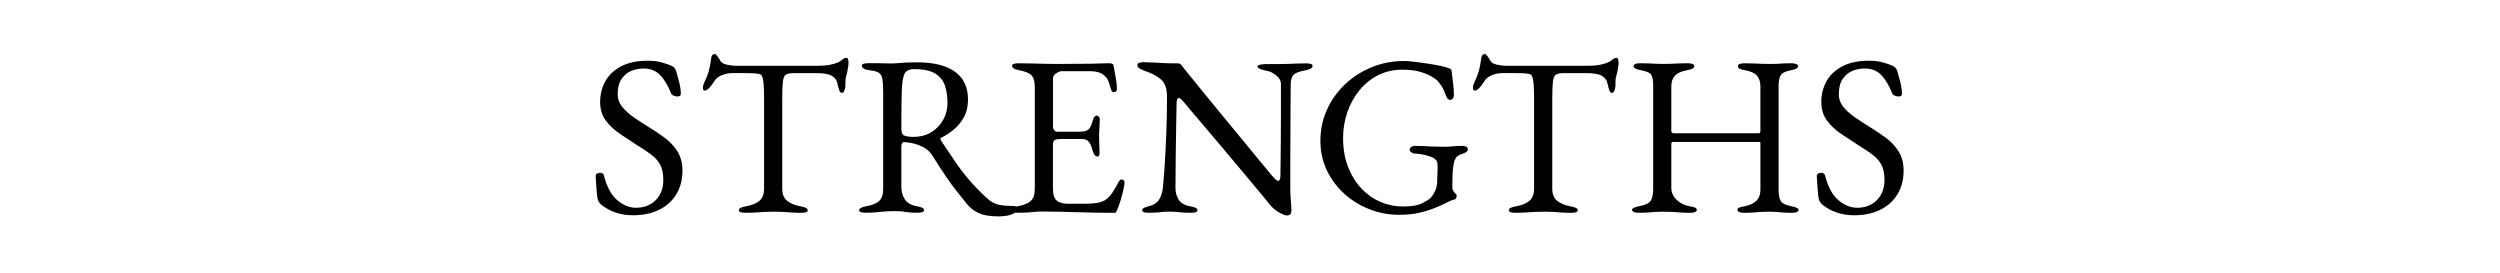 <?xml version="1.0" encoding="utf-8"?>
<!-- Generator: Adobe Illustrator 24.2.1, SVG Export Plug-In . SVG Version: 6.00 Build 0)  -->
<svg version="1.1" id="レイヤー_1" xmlns="http://www.w3.org/2000/svg" xmlns:xlink="http://www.w3.org/1999/xlink" x="0px"
	 y="0px" viewBox="0 0 550 60" style="enable-background:new 0 0 550 60;" xml:space="preserve">
<g>
	<g>
		<path d="M139.25,47.36c-1.4,0-2.69-0.21-3.88-0.62c-1.18-0.42-2.24-1.01-3.18-1.77c-0.13-0.13-0.26-0.28-0.38-0.45
			c-0.12-0.17-0.21-0.35-0.27-0.55c-0.17-0.67-0.27-1.53-0.33-2.6c-0.05-1.07-0.11-1.95-0.17-2.65c0-0.23,0.1-0.41,0.3-0.53
			c0.2-0.12,0.43-0.17,0.7-0.17c0.17,0,0.33,0.04,0.5,0.12c0.17,0.08,0.27,0.22,0.3,0.42c0.67,2.57,1.66,4.4,2.98,5.5
			c1.32,1.1,2.69,1.65,4.12,1.65c1.17,0,2.2-0.25,3.1-0.75s1.61-1.21,2.12-2.12c0.52-0.92,0.77-1.99,0.77-3.23
			c0-1.37-0.23-2.47-0.67-3.33c-0.45-0.85-1.09-1.59-1.93-2.22c-0.83-0.63-1.85-1.32-3.05-2.05c-1.3-0.83-2.58-1.67-3.85-2.53
			c-1.27-0.85-2.32-1.83-3.15-2.95c-0.83-1.12-1.25-2.47-1.25-4.07c0-1.7,0.38-3.23,1.15-4.6c0.77-1.37,1.93-2.46,3.48-3.27
			s3.49-1.23,5.83-1.23c1.2,0,2.24,0.12,3.12,0.38c0.88,0.25,1.59,0.49,2.12,0.73c0.27,0.1,0.49,0.27,0.67,0.5
			c0.18,0.23,0.31,0.48,0.38,0.75c0.2,0.7,0.42,1.5,0.65,2.4c0.23,0.9,0.35,1.75,0.35,2.55c0,0.37-0.25,0.55-0.75,0.55
			c-0.3,0-0.59-0.07-0.88-0.2c-0.28-0.13-0.46-0.3-0.52-0.5c-0.7-1.77-1.52-3.12-2.45-4.05c-0.93-0.93-2.12-1.4-3.55-1.4
			c-1,0-1.93,0.18-2.8,0.55c-0.87,0.37-1.57,0.97-2.12,1.8c-0.55,0.83-0.82,1.95-0.82,3.35c0,1,0.32,1.91,0.98,2.72
			c0.65,0.82,1.51,1.59,2.57,2.33c1.07,0.73,2.22,1.48,3.45,2.25c1.17,0.7,2.31,1.47,3.42,2.3c1.12,0.83,2.03,1.83,2.75,2.98
			c0.72,1.15,1.08,2.56,1.08,4.22c0,1.97-0.45,3.69-1.35,5.17c-0.9,1.48-2.17,2.62-3.8,3.42C143.37,46.96,141.45,47.36,139.25,47.36
			z"/>
		<path d="M164,46.81c-0.43,0-0.78-0.04-1.05-0.12c-0.27-0.08-0.4-0.22-0.4-0.42c0-0.23,0.13-0.42,0.4-0.55
			c0.27-0.13,0.68-0.25,1.25-0.35c1.27-0.23,2.23-0.64,2.9-1.22c0.67-0.58,1-1.48,1-2.67v-19.4c0-1.53-0.03-2.71-0.1-3.53
			c-0.07-0.82-0.18-1.39-0.33-1.72c-0.15-0.33-0.36-0.52-0.62-0.55c-0.47-0.1-0.96-0.16-1.48-0.17c-0.52-0.02-1.21-0.03-2.07-0.03
			h-2.35c-0.8,0-1.59,0.16-2.38,0.47c-0.78,0.32-1.36,0.81-1.73,1.48c-0.1,0.17-0.27,0.41-0.5,0.72c-0.23,0.32-0.48,0.59-0.75,0.83
			c-0.27,0.23-0.53,0.35-0.8,0.35c-0.13,0-0.23-0.07-0.28-0.2c-0.05-0.13-0.07-0.28-0.07-0.45c0-0.33,0.08-0.67,0.25-1
			c0.47-0.97,0.81-1.83,1.02-2.58c0.22-0.75,0.39-1.64,0.52-2.67c0.07-0.57,0.19-0.9,0.38-1c0.18-0.1,0.34-0.15,0.48-0.15
			c0.13,0,0.34,0.2,0.62,0.6c0.28,0.4,0.49,0.73,0.62,1c0.2,0.33,0.66,0.58,1.38,0.75c0.72,0.17,1.42,0.25,2.12,0.25h17.6
			c1.17,0,2.12-0.07,2.85-0.2c0.73-0.13,1.37-0.32,1.9-0.55c0.4-0.2,0.73-0.42,0.98-0.65c0.25-0.23,0.57-0.35,0.97-0.35
			c0.1,0,0.18,0.12,0.25,0.38c0.07,0.25,0.1,0.51,0.1,0.77c0,0.17-0.02,0.4-0.07,0.7c-0.05,0.3-0.09,0.53-0.12,0.7
			c-0.1,0.6-0.19,1.03-0.28,1.3c-0.08,0.27-0.14,0.5-0.17,0.7c-0.03,0.2-0.05,0.52-0.05,0.95v0.6c0,0.3-0.07,0.64-0.2,1.03
			c-0.13,0.38-0.33,0.57-0.6,0.57c-0.23,0-0.42-0.18-0.55-0.55c-0.13-0.37-0.27-0.87-0.4-1.5c-0.13-0.7-0.53-1.26-1.2-1.67
			c-0.67-0.42-1.8-0.62-3.4-0.62h-5.05c-0.73,0-1.28,0.1-1.65,0.3c-0.37,0.2-0.6,0.7-0.7,1.5c-0.1,0.8-0.15,2.12-0.15,3.95v19.65
			c0,1.2,0.35,2.09,1.05,2.67c0.7,0.58,1.67,0.99,2.9,1.22c0.57,0.1,0.98,0.22,1.25,0.35c0.27,0.13,0.4,0.32,0.4,0.55
			c0,0.2-0.13,0.34-0.4,0.42c-0.27,0.08-0.62,0.12-1.05,0.12c-0.9,0-1.64-0.03-2.23-0.08c-0.58-0.05-1.14-0.09-1.68-0.12
			s-1.18-0.05-1.95-0.05c-0.83,0-1.56,0.02-2.18,0.05c-0.62,0.03-1.25,0.08-1.9,0.12S164.9,46.81,164,46.81z"/>
		<path d="M219.65,47.61c-0.93,0-1.82-0.08-2.65-0.22c-0.83-0.15-1.6-0.42-2.3-0.83c-0.7-0.4-1.35-0.95-1.95-1.65
			c-0.8-1-1.57-1.96-2.3-2.88c-0.73-0.92-1.51-1.97-2.32-3.17c-0.82-1.2-1.81-2.73-2.98-4.6c-0.5-0.83-1.22-1.48-2.15-1.95
			c-0.73-0.37-1.46-0.62-2.18-0.78c-0.72-0.15-1.31-0.24-1.77-0.27c-0.27-0.03-0.46,0.05-0.58,0.25c-0.12,0.2-0.17,0.45-0.17,0.75
			v8.8c0,1.07,0.25,1.99,0.75,2.78s1.37,1.29,2.6,1.52c0.57,0.1,0.98,0.22,1.25,0.35c0.27,0.13,0.4,0.32,0.4,0.55
			c0,0.2-0.13,0.34-0.4,0.42c-0.27,0.08-0.62,0.12-1.05,0.12c-0.9,0-1.59-0.03-2.07-0.1c-0.48-0.07-0.92-0.12-1.3-0.18
			c-0.38-0.05-0.89-0.07-1.52-0.07c-0.83,0-1.57,0.02-2.23,0.07c-0.65,0.05-1.3,0.11-1.95,0.18c-0.65,0.07-1.43,0.1-2.33,0.1
			c-0.43,0-0.78-0.04-1.05-0.12c-0.27-0.08-0.4-0.22-0.4-0.42c0-0.4,0.55-0.7,1.65-0.9c1.27-0.23,2.19-0.62,2.77-1.15
			c0.58-0.53,0.88-1.42,0.88-2.65v-21.3c0-1.27-0.06-2.23-0.17-2.88c-0.12-0.65-0.38-1.11-0.8-1.38c-0.42-0.27-1.11-0.45-2.07-0.55
			c-0.57-0.07-0.98-0.19-1.25-0.38c-0.27-0.18-0.4-0.39-0.4-0.62c0-0.2,0.13-0.34,0.4-0.43c0.27-0.08,0.62-0.12,1.05-0.12
			c0.9,0,1.58,0,2.02,0c0.45,0,0.88,0.01,1.27,0.03c0.4,0.02,0.93,0.03,1.6,0.03c0.63,0,1.2-0.03,1.7-0.08s1.06-0.09,1.67-0.12
			c0.62-0.03,1.41-0.05,2.38-0.05c3.67,0,6.46,0.68,8.38,2.05c1.92,1.37,2.88,3.42,2.88,6.15c0,1.5-0.3,2.79-0.9,3.88
			c-0.6,1.08-1.35,1.99-2.25,2.73s-1.82,1.33-2.75,1.8c-0.13,0.03-0.19,0.11-0.17,0.22c0.02,0.12,0.07,0.26,0.17,0.43
			c1.03,1.57,2.02,3.05,2.98,4.45c0.95,1.4,1.99,2.77,3.12,4.1c1.13,1.33,2.48,2.72,4.05,4.15c0.87,0.77,1.75,1.23,2.65,1.4
			c0.9,0.17,1.93,0.25,3.1,0.25c0.5,0,0.75,0.18,0.75,0.55c0,0.5-0.25,0.88-0.75,1.12s-1.07,0.42-1.7,0.5
			C220.62,47.57,220.08,47.61,219.65,47.61z M200.95,30.11c1.53,0,2.86-0.35,3.98-1.05c1.12-0.7,1.98-1.62,2.6-2.75
			c0.62-1.13,0.92-2.33,0.92-3.6c0-1.37-0.17-2.62-0.52-3.75s-1.05-2.04-2.1-2.73c-1.05-0.68-2.62-1.02-4.73-1.02
			c-1.07,0-1.77,0.34-2.1,1.02c-0.33,0.68-0.53,1.89-0.6,3.62c-0.03,0.83-0.06,1.96-0.08,3.38c-0.02,1.42-0.02,3.12-0.02,5.12
			c0,0.83,0.23,1.33,0.7,1.5C199.47,30.02,200.12,30.11,200.95,30.11z"/>
		<path d="M223.75,46.81c-0.43,0-0.78-0.04-1.05-0.12c-0.27-0.08-0.4-0.22-0.4-0.42c0-0.4,0.55-0.7,1.65-0.9
			c1.27-0.23,2.2-0.62,2.8-1.15c0.6-0.53,0.9-1.4,0.9-2.6v-22.5c0-1.2-0.24-2.05-0.73-2.55c-0.48-0.5-1.36-0.87-2.62-1.1
			c-0.57-0.1-0.98-0.23-1.25-0.4c-0.27-0.17-0.4-0.37-0.4-0.6c0-0.2,0.13-0.34,0.4-0.43c0.27-0.08,0.62-0.12,1.05-0.12
			c1.27,0,2.34,0.02,3.23,0.05c0.88,0.03,1.75,0.06,2.6,0.07c0.85,0.02,1.86,0.03,3.02,0.03c1.1,0,2.26-0.01,3.48-0.03
			c1.22-0.02,2.34-0.02,3.38-0.02c1.13-0.03,2.09-0.06,2.88-0.08c0.78-0.02,1.24-0.03,1.38-0.03c0.17,0,0.35,0.03,0.55,0.1
			c0.2,0.07,0.32,0.18,0.35,0.35c0.17,0.93,0.33,1.86,0.5,2.78c0.17,0.92,0.25,1.71,0.25,2.38c0,0.3-0.08,0.5-0.23,0.6
			c-0.15,0.1-0.31,0.15-0.48,0.15c-0.17,0-0.28-0.04-0.35-0.12c-0.07-0.08-0.13-0.21-0.2-0.38c-0.17-0.57-0.33-1.11-0.5-1.62
			c-0.17-0.52-0.37-0.89-0.6-1.12c-0.47-0.53-0.98-0.89-1.55-1.08c-0.57-0.18-1.17-0.28-1.8-0.28h-6.55c-0.27,0-0.63,0.15-1.1,0.45
			c-0.47,0.3-0.7,0.68-0.7,1.15v10.6c0,0.3,0.09,0.56,0.27,0.78c0.18,0.22,0.39,0.33,0.62,0.33h4.95c0.97,0,1.63-0.18,2-0.53
			c0.37-0.35,0.67-0.99,0.9-1.92c0.2-0.73,0.5-1.1,0.9-1.1c0.13,0,0.27,0.07,0.42,0.2c0.15,0.13,0.23,0.33,0.23,0.6
			c0,0.13-0.01,0.43-0.02,0.9c-0.02,0.47-0.04,0.95-0.08,1.45c-0.03,0.5-0.05,0.88-0.05,1.15c0,0.33,0.01,0.77,0.02,1.32
			c0.02,0.55,0.03,1.08,0.05,1.58c0.02,0.5,0.03,0.82,0.03,0.95c0,0.23-0.03,0.43-0.08,0.6c-0.05,0.17-0.17,0.25-0.38,0.25
			c-0.5,0-0.88-0.53-1.15-1.6c-0.2-0.77-0.47-1.33-0.8-1.7c-0.33-0.37-0.83-0.55-1.5-0.55h-4.65c-0.57,0-0.99,0.08-1.27,0.22
			c-0.28,0.15-0.42,0.51-0.42,1.08v9.6c0,1.27,0.27,2.14,0.8,2.62c0.53,0.48,1.37,0.72,2.5,0.72h3.7c1.07,0,1.96-0.06,2.67-0.17
			c0.72-0.12,1.34-0.34,1.88-0.67c0.53-0.37,1.01-0.85,1.42-1.45c0.42-0.6,0.89-1.4,1.43-2.4c0.1-0.2,0.22-0.37,0.35-0.5
			c0.13-0.13,0.28-0.18,0.45-0.15c0.17,0.03,0.3,0.11,0.4,0.22c0.1,0.12,0.15,0.28,0.15,0.47c0,0.3-0.08,0.83-0.25,1.58
			c-0.17,0.75-0.38,1.53-0.62,2.33s-0.48,1.43-0.68,1.9c-0.1,0.23-0.19,0.43-0.27,0.6c-0.08,0.17-0.23,0.25-0.42,0.25
			c-1.6,0-3.08-0.02-4.45-0.05c-1.37-0.03-2.67-0.07-3.9-0.1c-1.23-0.03-2.44-0.07-3.62-0.1c-1.18-0.03-2.41-0.05-3.68-0.05
			c-0.73,0-1.37,0.02-1.9,0.08c-0.53,0.05-1.08,0.1-1.65,0.15C225.38,46.78,224.65,46.81,223.75,46.81z"/>
		<path d="M283.05,47.41c-0.3,0-0.89-0.25-1.78-0.75c-0.88-0.5-1.72-1.3-2.52-2.4c-0.13-0.17-0.54-0.67-1.23-1.5
			c-0.68-0.83-1.55-1.88-2.6-3.12c-1.05-1.25-2.19-2.61-3.42-4.08c-1.23-1.47-2.47-2.93-3.7-4.4c-1.23-1.47-2.38-2.82-3.45-4.07
			c-1.07-1.25-1.96-2.3-2.68-3.15c-0.72-0.85-1.16-1.38-1.32-1.58c-0.23-0.3-0.43-0.51-0.6-0.62c-0.17-0.12-0.32-0.17-0.45-0.17
			c-0.17,0-0.28,0.12-0.35,0.38c-0.07,0.25-0.1,0.47-0.1,0.67c-0.03,1.63-0.07,3.52-0.1,5.65c-0.03,2.13-0.07,4.33-0.1,6.6
			c-0.03,2.27-0.05,4.43-0.05,6.5c0,0.9,0.22,1.73,0.67,2.5c0.45,0.77,1.29,1.27,2.52,1.5c0.57,0.1,0.98,0.22,1.25,0.35
			c0.27,0.13,0.4,0.32,0.4,0.55c0,0.2-0.13,0.34-0.4,0.42c-0.27,0.08-0.62,0.12-1.05,0.12c-0.9,0-1.58-0.03-2.02-0.08
			c-0.45-0.05-0.85-0.09-1.2-0.12s-0.84-0.05-1.48-0.05c-0.6,0-1.07,0.02-1.4,0.05c-0.33,0.03-0.72,0.08-1.15,0.12
			c-0.43,0.05-1.1,0.08-2,0.08c-0.43,0-0.78-0.04-1.05-0.12c-0.27-0.08-0.4-0.22-0.4-0.42c0-0.23,0.13-0.42,0.4-0.55
			c0.27-0.13,0.68-0.27,1.25-0.4c0.97-0.27,1.67-0.76,2.1-1.47c0.43-0.72,0.7-1.59,0.8-2.62c0.13-1.27,0.27-2.94,0.4-5.03
			c0.13-2.08,0.25-4.42,0.35-7c0.1-2.58,0.15-5.24,0.15-7.97c0-1.77-0.46-3.03-1.38-3.8c-0.92-0.77-2.11-1.38-3.58-1.85
			c-0.13-0.07-0.42-0.21-0.88-0.42c-0.45-0.22-0.67-0.48-0.67-0.78s0.15-0.49,0.45-0.58c0.3-0.08,0.53-0.12,0.7-0.12
			c0.97,0.03,1.75,0.06,2.35,0.08c0.6,0.02,1.13,0.04,1.6,0.08c0.47,0.03,0.98,0.06,1.55,0.08c0.57,0.02,1.3,0.02,2.2,0.02
			c0.3,0,0.53,0.08,0.7,0.25c0.17,0.17,0.33,0.37,0.5,0.6c0.13,0.2,0.58,0.76,1.33,1.67c0.75,0.92,1.68,2.07,2.8,3.45
			c1.12,1.38,2.34,2.88,3.68,4.5c1.33,1.62,2.67,3.23,4,4.85c1.33,1.62,2.57,3.12,3.7,4.5c1.13,1.38,2.08,2.53,2.83,3.42
			c0.75,0.9,1.19,1.43,1.32,1.6c0.13,0.13,0.33,0.33,0.58,0.6c0.25,0.27,0.48,0.4,0.67,0.4c0.3,0,0.47-0.35,0.5-1.05
			c0-0.47,0.01-1.36,0.03-2.68c0.02-1.32,0.03-2.92,0.05-4.8c0.02-1.88,0.03-3.92,0.03-6.12s0-4.45,0-6.75
			c-0.03-0.67-0.38-1.27-1.05-1.8c-0.67-0.53-1.28-0.85-1.85-0.95c-0.57-0.1-1.08-0.23-1.55-0.4s-0.7-0.37-0.7-0.6
			c0-0.2,0.23-0.34,0.7-0.42c0.47-0.08,0.92-0.12,1.35-0.12c0.33,0,0.66,0,0.98,0c0.32,0,0.63,0,0.95,0c0.32,0,0.62,0,0.92,0
			c0.8,0,1.43-0.01,1.9-0.03c0.47-0.02,0.98-0.04,1.53-0.07s1.33-0.05,2.33-0.05c0.43,0,0.78,0.04,1.05,0.12
			c0.27,0.08,0.4,0.23,0.4,0.43c0,0.47-0.55,0.8-1.65,1c-1.23,0.23-2.05,0.53-2.45,0.9c-0.4,0.37-0.63,0.97-0.7,1.8
			c0,0.17-0.01,0.82-0.02,1.95c-0.02,1.13-0.03,2.57-0.03,4.3c0,1.73-0.01,3.6-0.02,5.6c-0.02,2-0.03,3.99-0.03,5.97
			c0,1.98,0,3.76,0,5.33c0,0.8,0.03,1.53,0.08,2.17c0.05,0.65,0.09,1.2,0.12,1.65c0.03,0.45,0.05,0.79,0.05,1.02
			c0,0.53-0.11,0.88-0.33,1.03S283.32,47.41,283.05,47.41z"/>
		<path d="M307.85,47.26c-2.3,0-4.49-0.41-6.58-1.23c-2.08-0.82-3.93-1.96-5.55-3.42c-1.62-1.47-2.89-3.19-3.83-5.17
			c-0.93-1.98-1.4-4.12-1.4-6.42c0-2.47,0.48-4.77,1.45-6.9c0.97-2.13,2.3-4,4-5.6c1.7-1.6,3.66-2.85,5.88-3.75
			c2.22-0.9,4.58-1.35,7.08-1.35c0.57,0,1.34,0.06,2.33,0.18c0.98,0.12,2,0.26,3.05,0.42s2,0.34,2.85,0.52
			c0.85,0.18,1.44,0.36,1.78,0.53c0.17,0.07,0.27,0.14,0.33,0.22c0.05,0.08,0.09,0.21,0.12,0.38c0.13,0.97,0.25,1.93,0.35,2.88
			c0.1,0.95,0.15,1.76,0.15,2.43c0,0.23-0.08,0.46-0.23,0.67c-0.15,0.22-0.33,0.33-0.52,0.33c-0.33,0-0.58-0.15-0.75-0.45
			c-0.17-0.3-0.3-0.6-0.4-0.9c-0.2-0.53-0.41-0.99-0.62-1.38c-0.22-0.38-0.53-0.81-0.92-1.27c-0.2-0.27-0.62-0.61-1.28-1.03
			c-0.65-0.42-1.52-0.79-2.62-1.12c-1.1-0.33-2.45-0.5-4.05-0.5c-1.93,0-3.7,0.41-5.3,1.22c-1.6,0.82-2.98,1.93-4.12,3.35
			c-1.15,1.42-2.03,3.02-2.65,4.83c-0.62,1.8-0.92,3.68-0.92,5.65c0,2.37,0.37,4.48,1.1,6.35s1.72,3.45,2.95,4.75
			c1.23,1.3,2.63,2.28,4.2,2.95c1.57,0.67,3.18,1,4.85,1c1.93,0,3.36-0.23,4.28-0.7c0.92-0.47,1.53-0.85,1.83-1.15
			c0.37-0.37,0.71-0.88,1.02-1.55s0.48-1.43,0.48-2.3c0-0.3,0.01-0.62,0.02-0.95s0.03-0.67,0.05-1c0.02-0.33,0.02-0.65,0.02-0.95
			c0-0.37-0.02-0.67-0.05-0.92s-0.1-0.44-0.2-0.58c-0.27-0.37-0.73-0.67-1.4-0.9c-0.67-0.23-1.33-0.4-2-0.5
			c-0.67-0.1-1.17-0.15-1.5-0.15c-0.13,0-0.33-0.08-0.6-0.25s-0.4-0.37-0.4-0.6c0-0.27,0.13-0.47,0.4-0.62
			c0.27-0.15,0.47-0.22,0.6-0.22c0.83,0,1.55,0.02,2.15,0.05c0.6,0.03,1.22,0.07,1.85,0.1c0.63,0.03,1.4,0.05,2.3,0.05
			c0.87,0,1.6-0.03,2.2-0.1c0.6-0.07,1.35-0.1,2.25-0.1c0.13,0,0.34,0.05,0.62,0.15c0.28,0.1,0.42,0.32,0.42,0.65
			c0,0.23-0.14,0.43-0.42,0.6c-0.28,0.17-0.49,0.27-0.62,0.3c-0.73,0.2-1.24,0.49-1.53,0.88c-0.28,0.38-0.47,0.91-0.58,1.58
			c-0.1,0.73-0.17,1.38-0.2,1.95c-0.03,0.57-0.05,1.17-0.05,1.8v1.35c0,0.17,0.03,0.3,0.1,0.4c0.07,0.1,0.13,0.23,0.2,0.4
			c0.1,0.17,0.23,0.32,0.4,0.45c0.17,0.13,0.25,0.27,0.25,0.4s-0.03,0.31-0.08,0.52c-0.05,0.22-0.26,0.36-0.62,0.42
			c-0.23,0.03-0.69,0.23-1.38,0.58c-0.68,0.35-1.54,0.74-2.58,1.17c-1.03,0.43-2.22,0.81-3.55,1.12S309.45,47.26,307.85,47.26z"/>
		<path d="M333.4,46.81c-0.43,0-0.78-0.04-1.05-0.12c-0.27-0.08-0.4-0.22-0.4-0.42c0-0.23,0.13-0.42,0.4-0.55s0.68-0.25,1.25-0.35
			c1.27-0.23,2.23-0.64,2.9-1.22c0.67-0.58,1-1.48,1-2.67v-19.4c0-1.53-0.03-2.71-0.1-3.53c-0.07-0.82-0.18-1.39-0.33-1.72
			c-0.15-0.33-0.36-0.52-0.62-0.55c-0.47-0.1-0.96-0.16-1.48-0.17s-1.21-0.03-2.07-0.03h-2.35c-0.8,0-1.59,0.16-2.38,0.47
			c-0.78,0.32-1.36,0.81-1.72,1.48c-0.1,0.17-0.27,0.41-0.5,0.72c-0.23,0.32-0.48,0.59-0.75,0.83c-0.27,0.23-0.53,0.35-0.8,0.35
			c-0.13,0-0.23-0.07-0.28-0.2s-0.08-0.28-0.08-0.45c0-0.33,0.08-0.67,0.25-1c0.47-0.97,0.81-1.83,1.03-2.58
			c0.22-0.75,0.39-1.64,0.52-2.67c0.07-0.57,0.19-0.9,0.38-1c0.18-0.1,0.34-0.15,0.48-0.15c0.13,0,0.34,0.2,0.62,0.6
			c0.28,0.4,0.49,0.73,0.62,1c0.2,0.33,0.66,0.58,1.38,0.75c0.72,0.17,1.42,0.25,2.12,0.25h17.6c1.17,0,2.12-0.07,2.85-0.2
			c0.73-0.13,1.37-0.32,1.9-0.55c0.4-0.2,0.73-0.42,0.98-0.65c0.25-0.23,0.57-0.35,0.97-0.35c0.1,0,0.18,0.12,0.25,0.38
			c0.07,0.25,0.1,0.51,0.1,0.77c0,0.17-0.02,0.4-0.07,0.7c-0.05,0.3-0.09,0.53-0.12,0.7c-0.1,0.6-0.19,1.03-0.28,1.3
			c-0.08,0.27-0.14,0.5-0.17,0.7c-0.03,0.2-0.05,0.52-0.05,0.95v0.6c0,0.3-0.07,0.64-0.2,1.03c-0.13,0.38-0.33,0.57-0.6,0.57
			c-0.23,0-0.42-0.18-0.55-0.55c-0.13-0.37-0.27-0.87-0.4-1.5c-0.13-0.7-0.53-1.26-1.2-1.67c-0.67-0.42-1.8-0.62-3.4-0.62H344
			c-0.73,0-1.28,0.1-1.65,0.3s-0.6,0.7-0.7,1.5c-0.1,0.8-0.15,2.12-0.15,3.95v19.65c0,1.2,0.35,2.09,1.05,2.67s1.67,0.99,2.9,1.22
			c0.57,0.1,0.98,0.22,1.25,0.35c0.27,0.13,0.4,0.32,0.4,0.55c0,0.2-0.13,0.34-0.4,0.42c-0.27,0.08-0.62,0.12-1.05,0.12
			c-0.9,0-1.64-0.03-2.23-0.08s-1.14-0.09-1.67-0.12s-1.18-0.05-1.95-0.05c-0.83,0-1.56,0.02-2.17,0.05
			c-0.62,0.03-1.25,0.08-1.9,0.12C335.07,46.78,334.3,46.81,333.4,46.81z"/>
		<path d="M360.5,46.81c-0.43,0-0.78-0.06-1.05-0.17c-0.27-0.12-0.4-0.28-0.4-0.48c0-0.33,0.53-0.6,1.6-0.8
			c1.27-0.23,2.09-0.62,2.47-1.15c0.38-0.53,0.58-1.4,0.58-2.6v-22.6c0-1.17-0.12-1.99-0.38-2.48c-0.25-0.48-1.01-0.84-2.28-1.07
			c-1.1-0.2-1.65-0.5-1.65-0.9c0-0.2,0.12-0.36,0.35-0.47c0.23-0.12,0.6-0.18,1.1-0.18c0.9,0,1.6,0.02,2.1,0.05s0.97,0.06,1.4,0.07
			c0.43,0.02,0.98,0.03,1.65,0.03c0.7,0,1.28-0.01,1.72-0.03c0.45-0.02,0.93-0.04,1.45-0.07s1.23-0.05,2.12-0.05
			c0.97,0,1.45,0.22,1.45,0.65c0,0.23-0.13,0.42-0.4,0.55c-0.27,0.13-0.68,0.25-1.25,0.35c-1.23,0.23-2.11,0.64-2.62,1.22
			c-0.52,0.58-0.77,1.36-0.77,2.33v9.85c0,0.2,0.08,0.33,0.25,0.38c0.17,0.05,0.32,0.08,0.45,0.08h18.55c0.23,0,0.35-0.2,0.35-0.6
			v-9.75c0-0.9-0.23-1.65-0.7-2.25c-0.47-0.6-1.33-1.02-2.6-1.25c-0.57-0.1-0.98-0.22-1.25-0.35c-0.27-0.13-0.4-0.32-0.4-0.55
			c0-0.43,0.48-0.65,1.45-0.65c0.9,0,1.64,0.02,2.23,0.05c0.58,0.03,1.14,0.06,1.67,0.07c0.53,0.02,1.17,0.03,1.9,0.03
			c0.6,0,1.07-0.01,1.4-0.03c0.33-0.02,0.72-0.04,1.15-0.07c0.43-0.03,1.1-0.05,2-0.05c0.47,0,0.82,0.06,1.07,0.18
			s0.38,0.27,0.38,0.47c0,0.4-0.55,0.7-1.65,0.9c-1.23,0.23-1.98,0.63-2.25,1.2c-0.27,0.57-0.4,1.33-0.4,2.3v22.6
			c0,1.23,0.16,2.12,0.48,2.65c0.32,0.53,1.09,0.92,2.32,1.15c1.07,0.2,1.6,0.47,1.6,0.8c0,0.2-0.13,0.36-0.4,0.48
			s-0.62,0.17-1.05,0.17c-0.9,0-1.6-0.03-2.1-0.08s-0.97-0.09-1.4-0.12c-0.43-0.03-1-0.05-1.7-0.05s-1.27,0.02-1.72,0.05
			s-0.94,0.08-1.48,0.12s-1.25,0.08-2.15,0.08c-0.43,0-0.78-0.06-1.05-0.17c-0.27-0.12-0.4-0.28-0.4-0.48c0-0.23,0.12-0.4,0.38-0.5
			c0.25-0.1,0.66-0.2,1.22-0.3c1.07-0.2,1.91-0.59,2.53-1.17c0.62-0.58,0.92-1.41,0.92-2.47v-9.75c0-0.17,0-0.33,0-0.5
			s-0.08-0.25-0.25-0.25h-19.1c-0.17,0-0.25,0.18-0.25,0.55v9.5c0,1.03,0.38,1.92,1.15,2.67s1.72,1.22,2.85,1.42
			c0.57,0.1,0.97,0.2,1.22,0.3c0.25,0.1,0.38,0.27,0.38,0.5c0,0.2-0.13,0.36-0.4,0.48c-0.27,0.12-0.62,0.17-1.05,0.17
			c-0.9,0-1.64-0.03-2.22-0.08c-0.58-0.05-1.14-0.09-1.67-0.12c-0.53-0.03-1.18-0.05-1.95-0.05c-0.7,0-1.29,0.02-1.78,0.05
			s-1,0.08-1.55,0.12S361.4,46.81,360.5,46.81z"/>
		<path d="M407.9,47.36c-1.4,0-2.69-0.21-3.88-0.62c-1.18-0.42-2.24-1.01-3.17-1.77c-0.13-0.13-0.26-0.28-0.38-0.45
			c-0.12-0.17-0.21-0.35-0.28-0.55c-0.17-0.67-0.27-1.53-0.33-2.6c-0.05-1.07-0.11-1.95-0.17-2.65c0-0.23,0.1-0.41,0.3-0.53
			c0.2-0.12,0.43-0.17,0.7-0.17c0.17,0,0.33,0.04,0.5,0.12s0.27,0.22,0.3,0.42c0.67,2.57,1.66,4.4,2.98,5.5
			c1.32,1.1,2.69,1.65,4.12,1.65c1.17,0,2.2-0.25,3.1-0.75c0.9-0.5,1.61-1.21,2.12-2.12s0.78-1.99,0.78-3.23
			c0-1.37-0.23-2.47-0.67-3.33c-0.45-0.85-1.09-1.59-1.93-2.22c-0.83-0.63-1.85-1.32-3.05-2.05c-1.3-0.83-2.58-1.67-3.85-2.53
			c-1.27-0.85-2.32-1.83-3.15-2.95c-0.83-1.12-1.25-2.47-1.25-4.07c0-1.7,0.38-3.23,1.15-4.6c0.77-1.37,1.92-2.46,3.47-3.27
			s3.49-1.23,5.83-1.23c1.2,0,2.24,0.12,3.12,0.38c0.88,0.25,1.59,0.49,2.12,0.73c0.27,0.1,0.49,0.27,0.67,0.5
			c0.18,0.23,0.31,0.48,0.38,0.75c0.2,0.7,0.42,1.5,0.65,2.4c0.23,0.9,0.35,1.75,0.35,2.55c0,0.37-0.25,0.55-0.75,0.55
			c-0.3,0-0.59-0.07-0.88-0.2c-0.28-0.13-0.46-0.3-0.52-0.5c-0.7-1.77-1.52-3.12-2.45-4.05c-0.93-0.93-2.12-1.4-3.55-1.4
			c-1,0-1.93,0.18-2.8,0.55c-0.87,0.37-1.57,0.97-2.12,1.8c-0.55,0.83-0.82,1.95-0.82,3.35c0,1,0.32,1.91,0.97,2.72
			c0.65,0.82,1.51,1.59,2.58,2.33c1.07,0.73,2.22,1.48,3.45,2.25c1.17,0.7,2.31,1.47,3.42,2.3c1.12,0.83,2.03,1.83,2.75,2.98
			c0.72,1.15,1.08,2.56,1.08,4.22c0,1.97-0.45,3.69-1.35,5.17c-0.9,1.48-2.17,2.62-3.8,3.42C412.01,46.96,410.1,47.36,407.9,47.36z"
			/>
	</g>
</g>
</svg>
